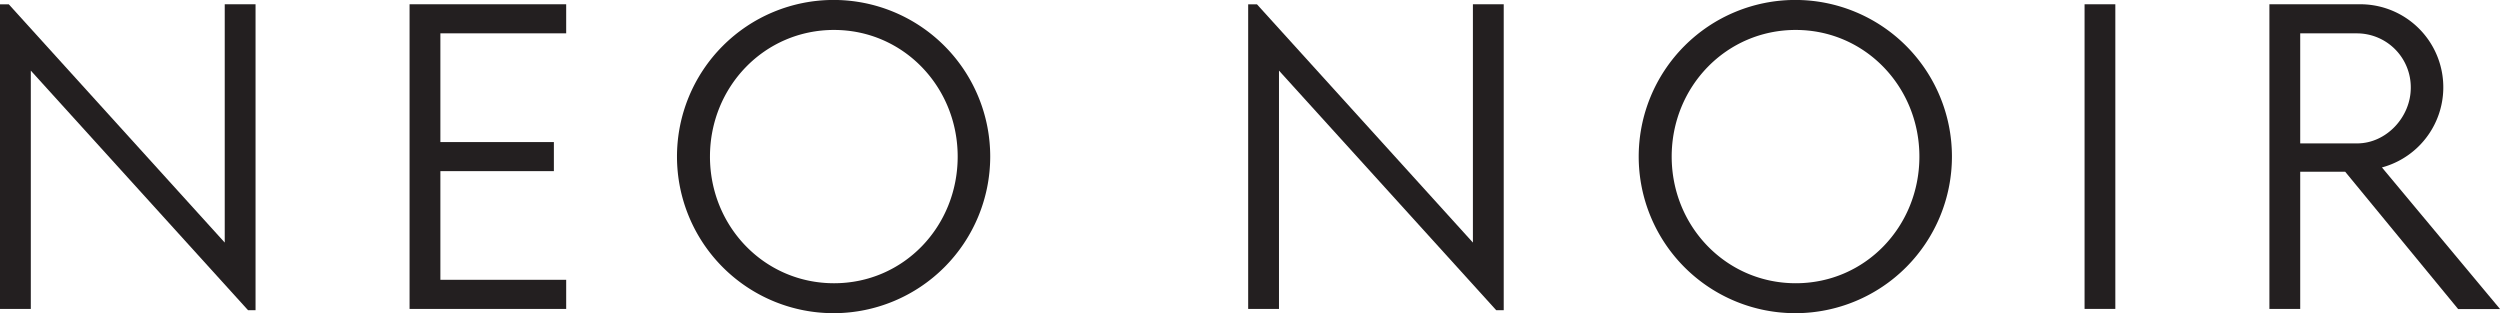 <svg xmlns="http://www.w3.org/2000/svg" viewBox="0 0 520.06 65.15"><defs><style>.a{fill:#231f20;}</style></defs><path class="a" d="M95.7,84.43V21.06h32.58v6.05H102.11V49.72h23.61v6.05H102.11V78.38h26.17v6.05Z" transform="translate(-10.5 -20.17)"/><path class="a" d="M184,85.32a32.58,32.58,0,1,1,32.49-32.58A32.6,32.6,0,0,1,184,85.32Zm0-58.92c-14.51,0-25.81,11.84-25.81,26.34S169.48,79.09,184,79.09s25.72-11.84,25.72-26.35S198.41,26.4,184,26.4Z" transform="translate(-10.5 -20.17)"/><path class="a" d="M384.06,85.32a32.58,32.58,0,1,1,32.49-32.58A32.59,32.59,0,0,1,384.06,85.32Zm0-58.92c-14.5,0-25.81,11.84-25.81,26.34s11.31,26.35,25.81,26.35,25.72-11.84,25.72-26.35S398.48,26.4,384.06,26.4Z" transform="translate(-10.5 -20.17)"/><path class="a" d="M444.14,84.43V21.06h6.4V84.43Z" transform="translate(-10.5 -20.17)"/><path class="a" d="M506,55l24.57,29.46h-8.72l-23.5-28.57H489V84.43h-6.41V21.06h18.6A17.27,17.27,0,0,1,506,55Zm-17-5h11.84C506.88,50,512,44.56,512,38.42a11.22,11.22,0,0,0-11.12-11.31H489Z" transform="translate(-10.5 -20.17)"/><polygon class="a" points="53.16 0.89 46.75 0.89 46.75 50.46 1.83 0.9 0 0.9 0 64.26 6.41 64.26 6.41 14.69 51.6 64.53 53.16 64.53 53.16 0.89"/><polygon class="a" points="312.81 0.89 306.4 0.89 306.4 50.46 261.48 0.9 259.65 0.9 259.65 64.26 266.06 64.26 266.06 14.69 311.25 64.53 312.81 64.53 312.81 0.89"/></svg>